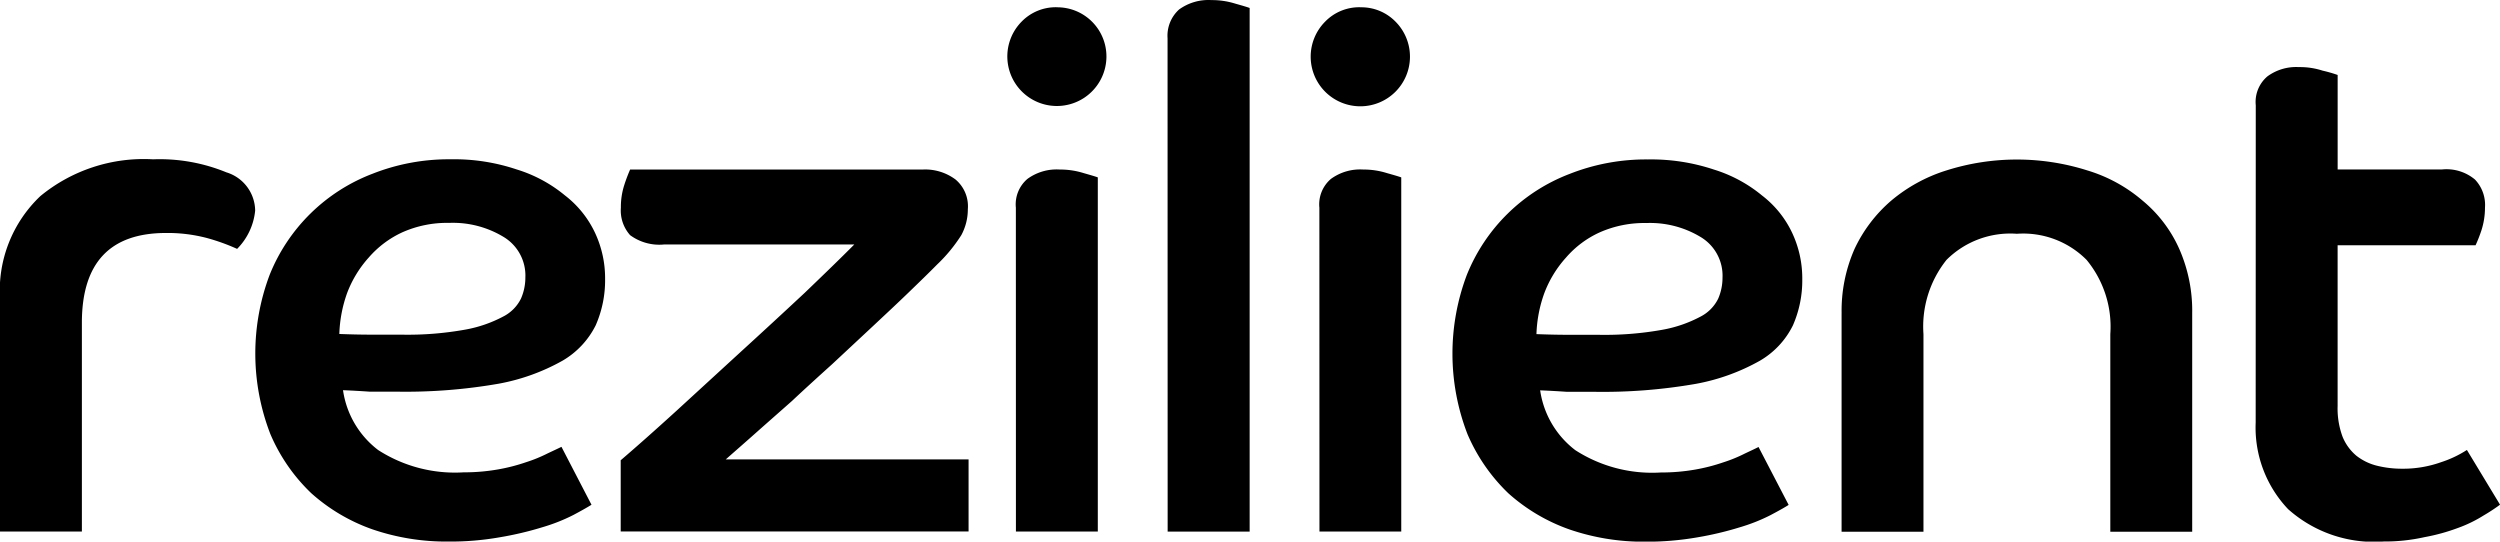 <?xml version="1.0" encoding="UTF-8"?> <svg xmlns="http://www.w3.org/2000/svg" width="84.908" height="18.394" viewBox="0 0 84.908 18.394"><path id="Path_13910" data-name="Path 13910" d="M471.387,1978.967a4.424,4.424,0,0,1,1.37-3.476,5.525,5.525,0,0,1,3.828-1.25,5.964,5.964,0,0,1,2.49.442,1.375,1.375,0,0,1,.978,1.3,2.138,2.138,0,0,1-.613,1.3,6.821,6.821,0,0,0-1.024-.369,5.229,5.229,0,0,0-1.393-.171q-2.85,0-2.855,3.039v7.1h-2.781Zm20.089,7.006c-.134.083-.337.2-.613.346a6.053,6.053,0,0,1-1.047.415,11.13,11.13,0,0,1-1.439.341,9.661,9.661,0,0,1-1.78.148,7.732,7.732,0,0,1-2.564-.416,6.184,6.184,0,0,1-2.075-1.227,6.049,6.049,0,0,1-1.388-2.006,7.574,7.574,0,0,1-.023-5.414,6.106,6.106,0,0,1,3.487-3.427,7.056,7.056,0,0,1,2.661-.493,6.673,6.673,0,0,1,2.241.345,4.749,4.749,0,0,1,1.637.881,3.457,3.457,0,0,1,1.024,1.273,3.636,3.636,0,0,1,.341,1.568,3.8,3.8,0,0,1-.318,1.569,2.87,2.87,0,0,1-1.121,1.2,6.982,6.982,0,0,1-2.172.785,18.358,18.358,0,0,1-3.463.271h-.927c-.277-.019-.577-.037-.9-.05a3.106,3.106,0,0,0,1.194,2.033,4.817,4.817,0,0,0,2.905.757,6.623,6.623,0,0,0,1.171-.1,6.223,6.223,0,0,0,.95-.245,4.91,4.91,0,0,0,.733-.3c.212-.1.364-.17.466-.221Zm-8.564-5.8c.374.014.729.023,1.074.023h1.024a11.044,11.044,0,0,0,2.172-.17,4.4,4.4,0,0,0,1.291-.443,1.357,1.357,0,0,0,.609-.614,1.776,1.776,0,0,0,.148-.71,1.53,1.53,0,0,0-.756-1.392,3.317,3.317,0,0,0-1.831-.467,3.735,3.735,0,0,0-1.587.318,3.379,3.379,0,0,0-1.144.857,3.813,3.813,0,0,0-.733,1.2A4.5,4.5,0,0,0,482.912,1980.171Zm9.561,4.285q.8-.685,1.877-1.665l2.218-2.034q1.128-1.03,2.149-1.983c.683-.655,1.245-1.2,1.684-1.642h-6.466a1.673,1.673,0,0,1-1.148-.318,1.258,1.258,0,0,1-.313-.932,2.425,2.425,0,0,1,.12-.784,5.355,5.355,0,0,1,.194-.512h9.934a1.723,1.723,0,0,1,1.121.341,1.189,1.189,0,0,1,.415,1.006,1.851,1.851,0,0,1-.221.88,5.289,5.289,0,0,1-.83,1.006c-.258.263-.586.58-.973.954s-.784.743-1.222,1.153l-1.365,1.273c-.47.424-.927.839-1.365,1.25-.443.392-.858.756-1.245,1.1s-.724.637-1,.881h8.246v2.449H492.468v-2.426Zm13.416-8.574a1.135,1.135,0,0,1,.392-.977,1.682,1.682,0,0,1,1.1-.319,2.665,2.665,0,0,1,.807.12c.24.069.406.116.484.147v12.028h-2.781Zm1.393-6.806a1.669,1.669,0,0,1,1.683,1.688,1.683,1.683,0,1,1-2.882-1.2A1.618,1.618,0,0,1,507.281,1969.076Zm3.759,1.051a1.2,1.2,0,0,1,.392-.977,1.7,1.7,0,0,1,1.1-.319,2.655,2.655,0,0,1,.807.12c.244.069.406.116.489.148v17.783h-2.785Zm5.156,5.755a1.135,1.135,0,0,1,.392-.977,1.682,1.682,0,0,1,1.1-.319,2.633,2.633,0,0,1,.8.12c.245.069.406.116.489.147v12.028H516.2Zm1.388-6.806a1.623,1.623,0,0,1,1.2.489,1.686,1.686,0,1,1-2.394,0A1.615,1.615,0,0,1,517.583,1969.076Zm14.55,16.9c-.129.083-.337.2-.613.346a6.05,6.05,0,0,1-1.047.415,11.129,11.129,0,0,1-1.439.341,10.035,10.035,0,0,1-1.78.148,7.733,7.733,0,0,1-2.564-.416,6.184,6.184,0,0,1-2.075-1.227,6.114,6.114,0,0,1-1.388-2.006,7.574,7.574,0,0,1-.023-5.414,6.105,6.105,0,0,1,3.487-3.427,7.057,7.057,0,0,1,2.661-.493,6.74,6.74,0,0,1,2.246.345,4.765,4.765,0,0,1,1.633.881,3.452,3.452,0,0,1,1.024,1.273,3.635,3.635,0,0,1,.341,1.568,3.8,3.8,0,0,1-.318,1.569,2.843,2.843,0,0,1-1.121,1.2,6.984,6.984,0,0,1-2.172.785,18.358,18.358,0,0,1-3.464.271h-.927c-.277-.019-.577-.037-.9-.05a3.107,3.107,0,0,0,1.195,2.033,4.817,4.817,0,0,0,2.906.757,6.623,6.623,0,0,0,1.171-.1,6.233,6.233,0,0,0,.95-.245,4.906,4.906,0,0,0,.733-.3c.212-.1.364-.17.461-.221Zm-8.564-5.8c.373.014.733.023,1.075.023h1.024a11.041,11.041,0,0,0,2.172-.17,4.4,4.4,0,0,0,1.291-.443,1.359,1.359,0,0,0,.609-.614,1.781,1.781,0,0,0,.147-.71,1.53,1.53,0,0,0-.756-1.392,3.316,3.316,0,0,0-1.831-.467,3.735,3.735,0,0,0-1.586.318,3.329,3.329,0,0,0-1.144.857,3.815,3.815,0,0,0-.733,1.2A4.5,4.5,0,0,0,523.57,1980.171Zm10.363-.71a5.207,5.207,0,0,1,.438-2.181,4.9,4.9,0,0,1,1.245-1.641,5.416,5.416,0,0,1,1.881-1.029,7.925,7.925,0,0,1,4.778,0,5.161,5.161,0,0,1,1.882,1.029,4.488,4.488,0,0,1,1.245,1.641,5.2,5.2,0,0,1,.438,2.181v7.421h-2.781v-6.711a3.566,3.566,0,0,0-.807-2.523,3.033,3.033,0,0,0-2.366-.885,3.066,3.066,0,0,0-2.389.885,3.628,3.628,0,0,0-.784,2.523v6.711h-2.781v-7.421ZM548,1972.405a1.137,1.137,0,0,1,.392-.978,1.646,1.646,0,0,1,1.07-.318,2.488,2.488,0,0,1,.807.12,4.652,4.652,0,0,1,.512.147v3.21h3.538a1.507,1.507,0,0,1,1.125.341,1.249,1.249,0,0,1,.341.954,2.513,2.513,0,0,1-.125.785,4.961,4.961,0,0,1-.194.493h-4.686v5.46a2.759,2.759,0,0,0,.171,1.052,1.665,1.665,0,0,0,.466.637,1.859,1.859,0,0,0,.706.341,3.5,3.5,0,0,0,.853.1,3.832,3.832,0,0,0,1.319-.222,3.715,3.715,0,0,0,.876-.415l1.125,1.859a6.194,6.194,0,0,1-.563.369,4.44,4.44,0,0,1-.853.416,6.651,6.651,0,0,1-1.148.317,6.172,6.172,0,0,1-1.388.148,4.38,4.38,0,0,1-3.247-1.1,4.024,4.024,0,0,1-1.1-2.938Z" transform="translate(-471.387 -1968.83)"></path></svg> 